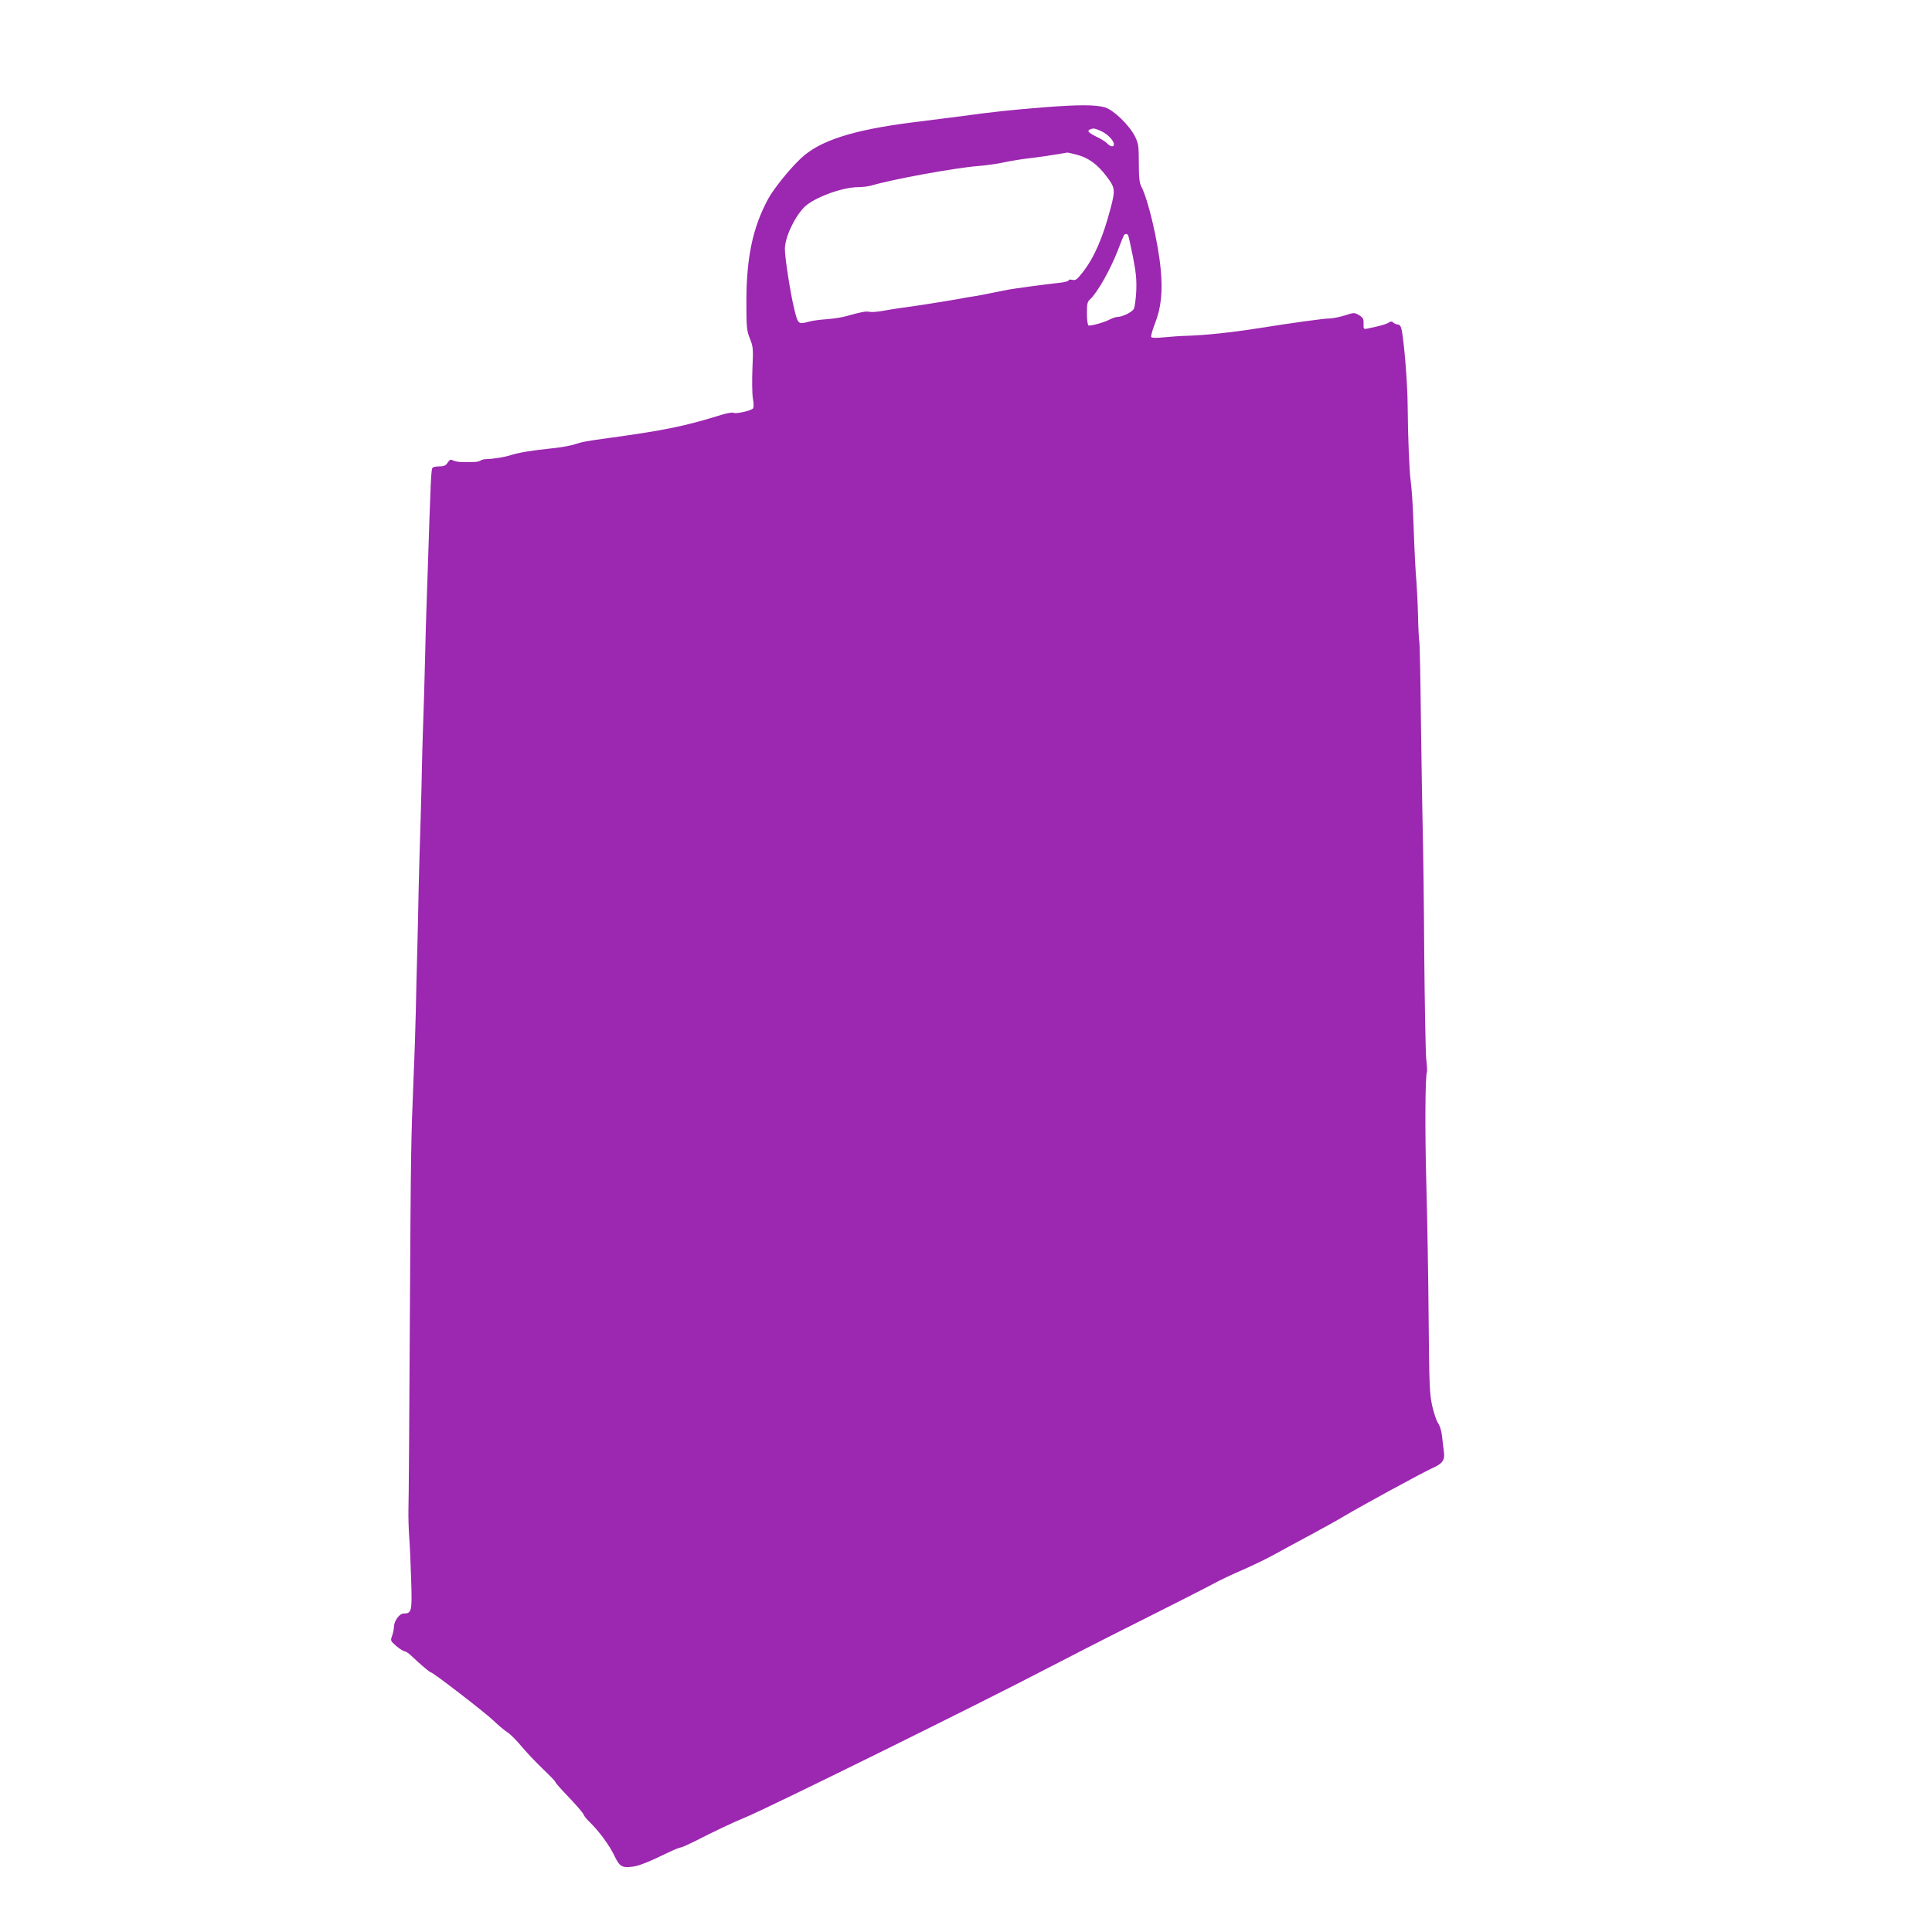 <?xml version="1.0" standalone="no"?>
<!DOCTYPE svg PUBLIC "-//W3C//DTD SVG 20010904//EN"
 "http://www.w3.org/TR/2001/REC-SVG-20010904/DTD/svg10.dtd">
<svg version="1.0" xmlns="http://www.w3.org/2000/svg"
 width="1280pt" height="1280pt" viewBox="0 0 1280 1280"
 preserveAspectRatio="xMidYMid meet">
<g transform="translate(0,1280) scale(0.1,-0.1)"
fill="#9c27b0" stroke="none">
<path d="M6915 12089 c-222 -18 -320 -28 -555 -60 -80 -10 -218 -28 -308 -39
-404 -51 -625 -122 -750 -243 -77 -74 -178 -200 -214 -267 -100 -186 -142
-382 -143 -670 0 -182 2 -199 23 -253 22 -54 23 -66 17 -200 -3 -78 -2 -167 3
-197 6 -32 6 -60 1 -66 -12 -15 -114 -38 -129 -29 -7 4 -42 -2 -79 -13 -241
-75 -377 -103 -741 -153 -149 -20 -186 -27 -230 -42 -25 -9 -92 -21 -150 -27
-136 -14 -225 -29 -275 -45 -41 -14 -121 -26 -165 -27 -14 0 -30 -4 -37 -10
-7 -5 -32 -10 -55 -9 -24 0 -58 0 -76 0 -18 1 -41 5 -52 11 -14 8 -21 5 -34
-15 -13 -20 -25 -25 -56 -25 -21 0 -42 -4 -45 -10 -9 -14 -12 -89 -31 -675 -3
-99 -7 -218 -9 -265 -2 -47 -6 -195 -9 -330 -3 -135 -9 -333 -13 -440 -4 -107
-7 -238 -8 -290 -1 -52 -4 -196 -8 -320 -4 -124 -10 -328 -13 -455 -2 -126 -7
-327 -10 -445 -4 -118 -7 -287 -9 -375 -2 -88 -8 -288 -15 -445 -17 -426 -18
-437 -25 -1650 -3 -619 -7 -1163 -9 -1210 -1 -47 1 -128 5 -180 4 -52 10 -181
13 -287 7 -209 4 -223 -50 -223 -28 0 -64 -50 -64 -89 0 -14 -6 -40 -12 -58
-12 -33 -11 -35 27 -68 22 -19 47 -34 54 -35 8 0 29 -13 45 -29 61 -58 123
-111 131 -111 14 0 360 -267 414 -319 30 -29 71 -64 93 -78 21 -14 62 -55 92
-92 30 -36 93 -103 140 -148 47 -45 86 -85 86 -90 0 -5 40 -50 89 -101 49 -51
92 -101 96 -111 3 -10 21 -34 41 -52 61 -59 133 -156 164 -223 35 -73 51 -83
123 -73 43 6 105 31 233 93 39 19 77 34 84 34 7 0 51 20 99 44 112 58 267 131
328 155 135 54 1582 768 1998 986 132 69 414 213 628 320 213 107 424 214 470
239 45 25 136 68 202 96 66 29 163 76 215 105 52 29 160 87 240 130 80 43 177
97 215 120 110 66 513 285 582 317 72 32 87 54 79 112 -3 22 -9 68 -12 101 -4
35 -15 70 -26 86 -11 14 -28 66 -39 114 -18 80 -20 137 -24 579 -2 270 -9 668
-15 885 -10 351 -8 729 4 749 2 4 0 43 -5 87 -4 44 -10 355 -13 690 -2 336 -7
705 -10 820 -3 116 -8 444 -12 730 -3 286 -8 523 -11 527 -2 4 -6 76 -8 160
-2 84 -7 185 -10 223 -7 79 -14 214 -20 390 -6 151 -11 226 -19 290 -9 65 -18
285 -20 500 -1 153 -25 444 -42 509 -3 15 -13 26 -23 26 -9 0 -23 6 -29 12
-10 10 -17 10 -33 0 -18 -11 -52 -21 -140 -39 -25 -5 -26 -3 -25 33 1 32 -4
40 -30 56 -31 18 -33 18 -95 -2 -35 -11 -81 -20 -102 -20 -35 0 -253 -30 -472
-65 -170 -27 -355 -47 -480 -50 -38 -1 -104 -6 -146 -10 -47 -5 -78 -4 -82 2
-3 5 7 44 24 87 42 107 53 212 39 361 -17 182 -83 464 -129 550 -12 23 -16 60
-16 155 0 112 -3 130 -25 175 -36 74 -144 178 -200 194 -68 18 -174 18 -405 0z
m381 -158 c42 -19 84 -63 84 -87 0 -20 -24 -17 -45 6 -10 11 -42 31 -72 45
-53 26 -64 39 -40 48 21 9 31 7 73 -12z m-162 -156 c77 -20 136 -63 196 -142
58 -76 60 -91 29 -209 -51 -196 -110 -332 -186 -428 -37 -48 -47 -55 -68 -50
-14 3 -25 2 -25 -3 0 -6 -26 -13 -57 -16 -114 -13 -299 -38 -343 -46 -25 -5
-83 -17 -130 -26 -47 -10 -98 -19 -115 -21 -16 -2 -52 -8 -80 -14 -66 -12
-303 -50 -385 -60 -36 -5 -92 -14 -124 -20 -33 -6 -71 -9 -85 -6 -25 5 -53 0
-156 -29 -27 -8 -86 -17 -130 -20 -44 -3 -96 -10 -115 -16 -72 -19 -73 -18
-98 84 -25 102 -62 338 -62 397 0 75 61 208 128 277 61 62 250 133 357 133 27
0 66 5 85 10 145 43 558 118 710 130 52 4 131 15 175 25 43 9 115 21 160 26
62 7 191 26 255 38 3 1 32 -6 64 -14z m340 -533 c3 -5 17 -69 32 -143 21 -107
25 -153 22 -229 -3 -52 -10 -105 -16 -116 -11 -22 -77 -54 -110 -54 -9 0 -30
-7 -46 -15 -41 -22 -134 -47 -145 -41 -5 4 -10 39 -10 80 0 62 3 76 20 92 49
44 135 197 184 323 19 51 38 97 41 102 7 11 21 12 28 1z"/>
</g>
</svg>
